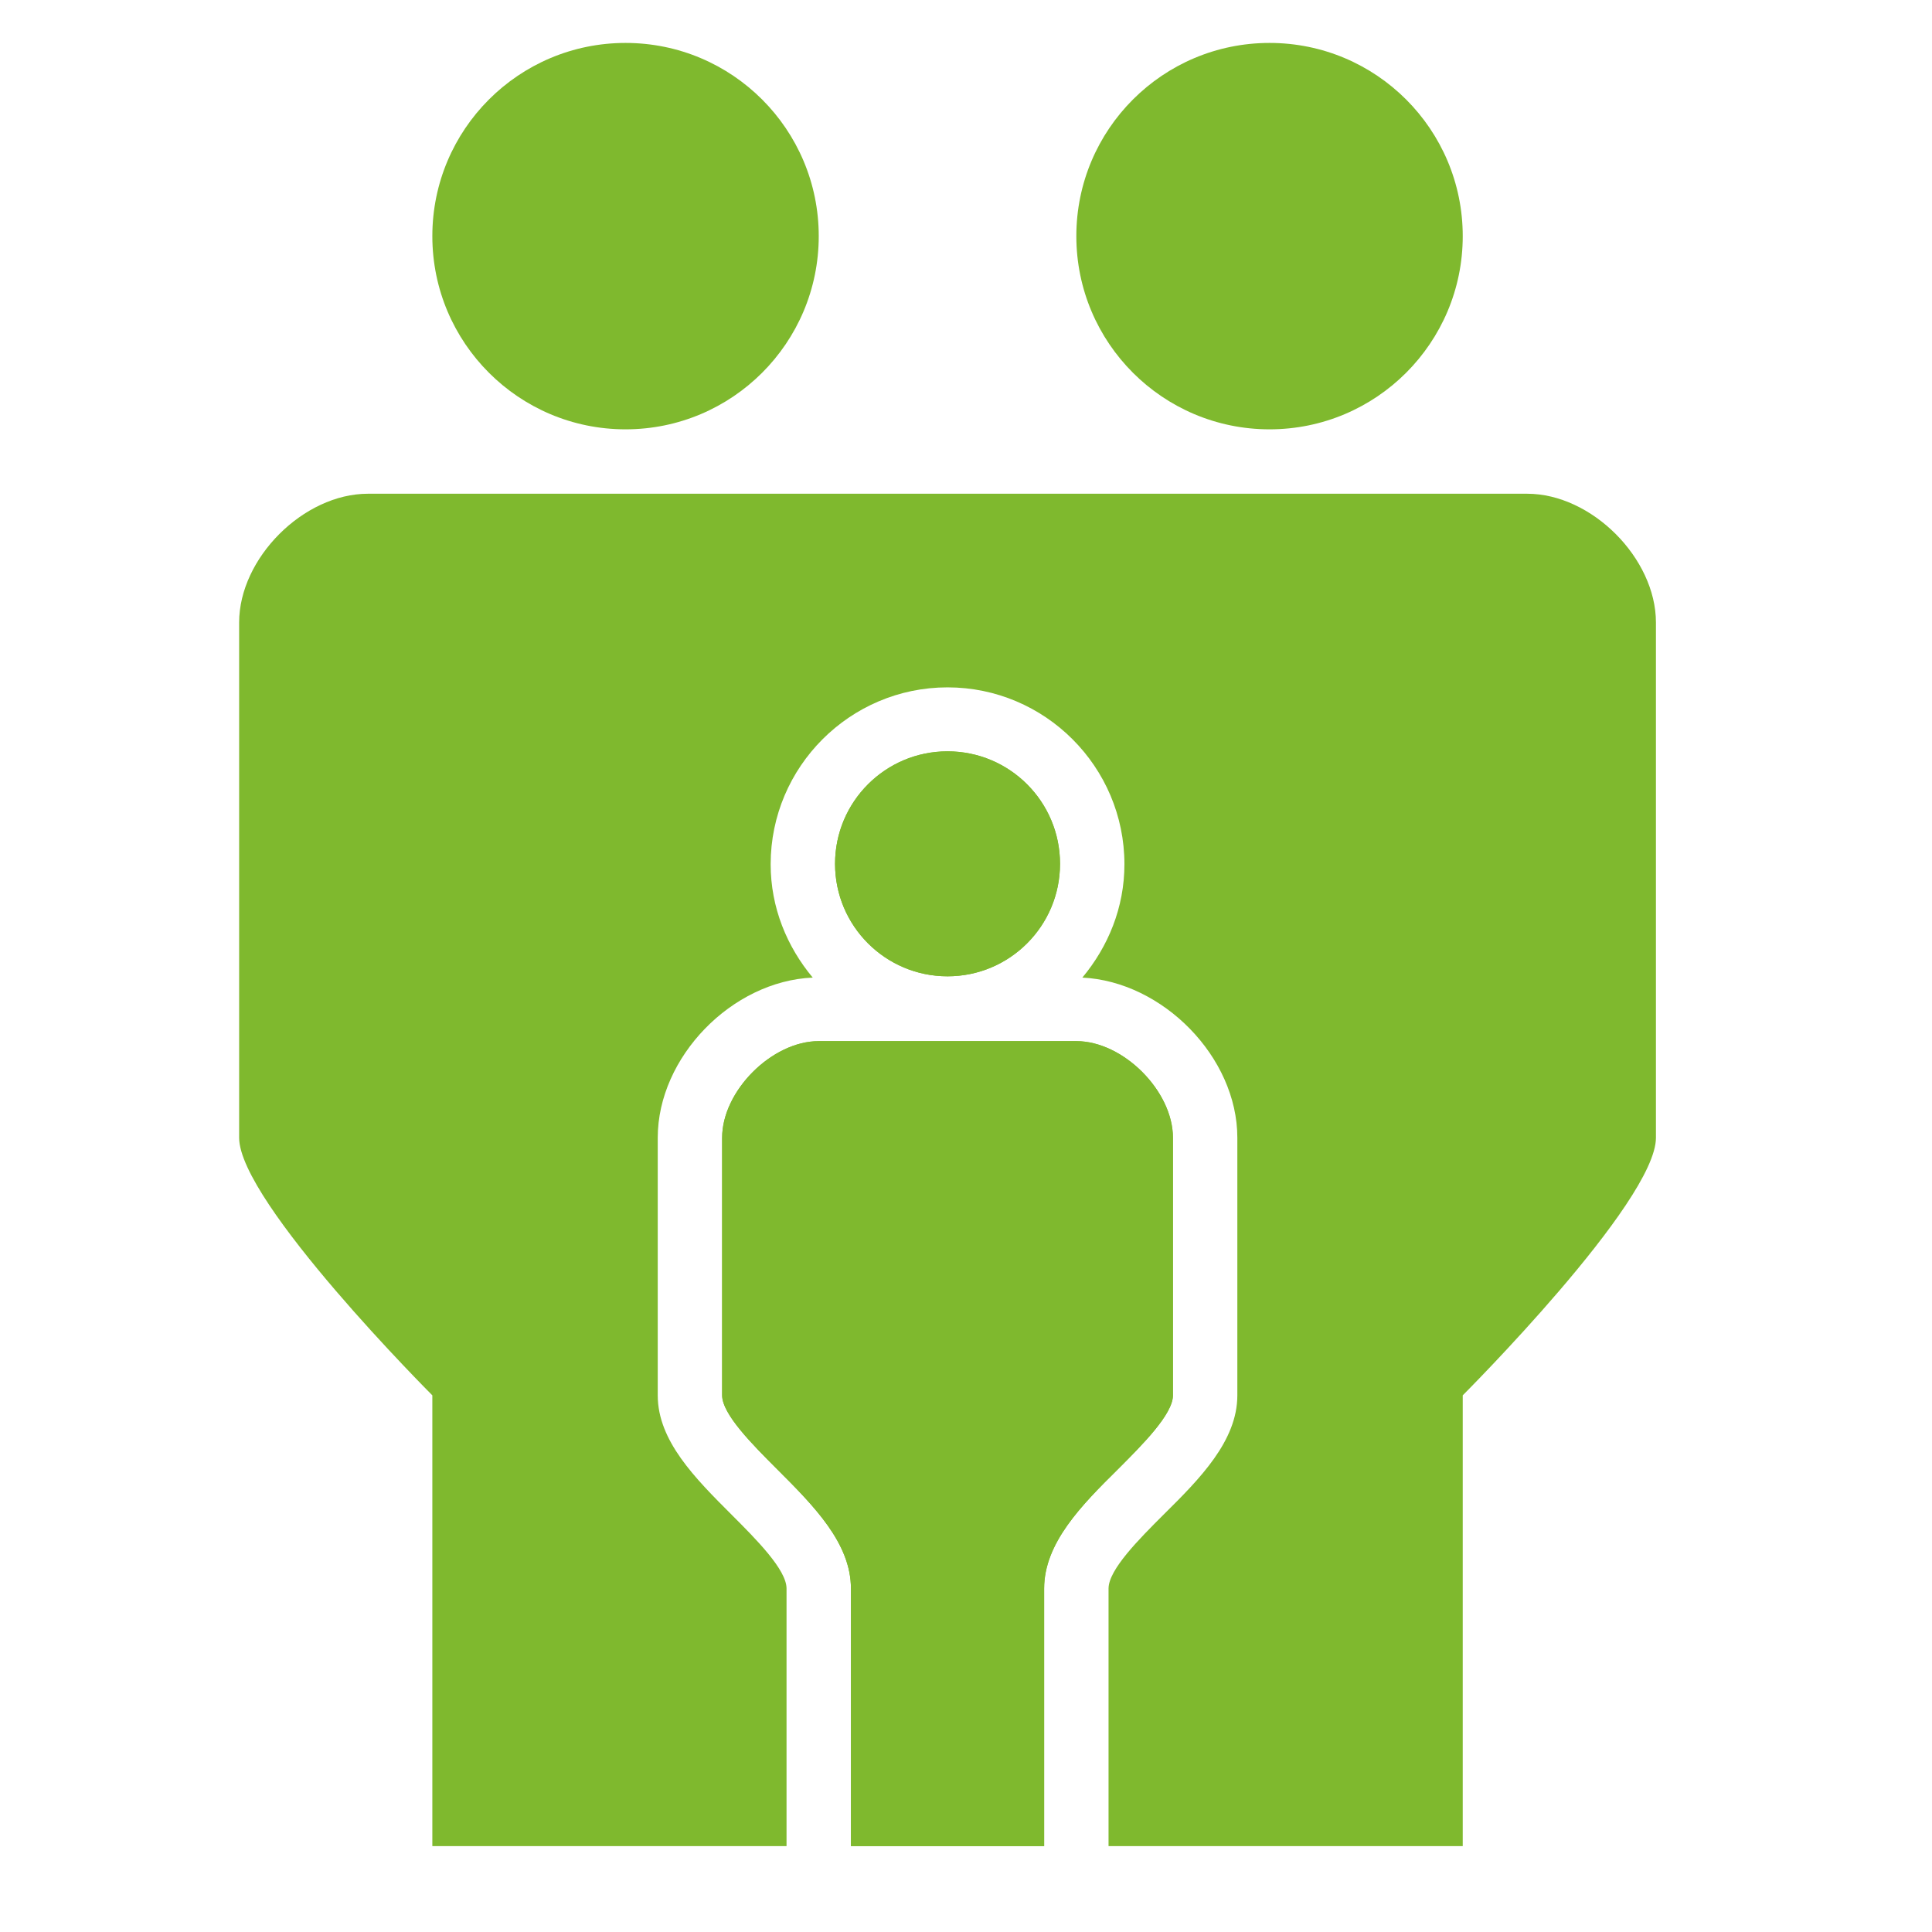 <svg xmlns="http://www.w3.org/2000/svg" id="Ebene_1" x="0px" y="0px" width="45px" height="45px" viewBox="0 0 45 45" style="enable-background:new 0 0 45 45;"><style type="text/css"> .st0{fill:#FFFFFF;} </style><g><path class="st0" d="M27.32,32.5v-6c0-1.09-1.16-2.25-2.25-2.25h-6c-1.09,0-2.25,1.16-2.25,2.25v6c0,0.44,0.71,1.15,1.28,1.72 c0.85,0.85,1.72,1.72,1.72,2.78v6h2.25h2.25v-6c0-1.06,0.87-1.94,1.72-2.78C26.61,33.65,27.32,32.94,27.32,32.5z" style="fill: rgb(127, 185, 46);"></path><circle class="st0" cx="14.57" cy="5.5" r="4.5" style="fill: rgb(127, 185, 46);"></circle><circle class="st0" cx="29.57" cy="5.5" r="4.5" style="fill: rgb(127, 185, 46);"></circle><path class="st0" d="M27.32,32.5v-6c0-1.09-1.16-2.25-2.25-2.25h-6c-1.09,0-2.25,1.16-2.25,2.25v6c0,0.44,0.71,1.15,1.28,1.72 c0.85,0.85,1.72,1.72,1.72,2.78v6h4.5v-6c0-1.06,0.87-1.94,1.72-2.78C26.61,33.65,27.32,32.94,27.32,32.5z" style="fill: rgb(127, 185, 46);"></path><circle class="st0" cx="22.07" cy="20.12" r="2.62" style="fill: rgb(127, 185, 46);"></circle><g><path class="st0" d="M35.57,11.5c-0.78,0-7.26,0-13.5,0s-12.72,0-13.5,0c-1.5,0-3,1.5-3,3s0,10.5,0,12s4.5,6,4.5,6V43h8.25v-6 c0-0.44-0.71-1.15-1.28-1.72c-0.85-0.85-1.72-1.72-1.72-2.78v-6c0-1.88,1.73-3.65,3.61-3.73c-0.6-0.72-0.98-1.63-0.98-2.64 c0-2.27,1.85-4.12,4.12-4.12s4.12,1.85,4.12,4.12c0,1.01-0.38,1.92-0.98,2.64c1.87,0.09,3.61,1.85,3.61,3.73v6 c0,1.06-0.87,1.94-1.72,2.78c-0.57,0.57-1.28,1.28-1.28,1.72v6h8.25V32.5c0,0,4.5-4.5,4.5-6s0-10.5,0-12S37.07,11.5,35.57,11.5z" style="fill: rgb(127, 185, 46);"></path><circle class="st0" cx="22.07" cy="20.12" r="2.62" style="fill: rgb(127, 185, 46);"></circle></g></g></svg>